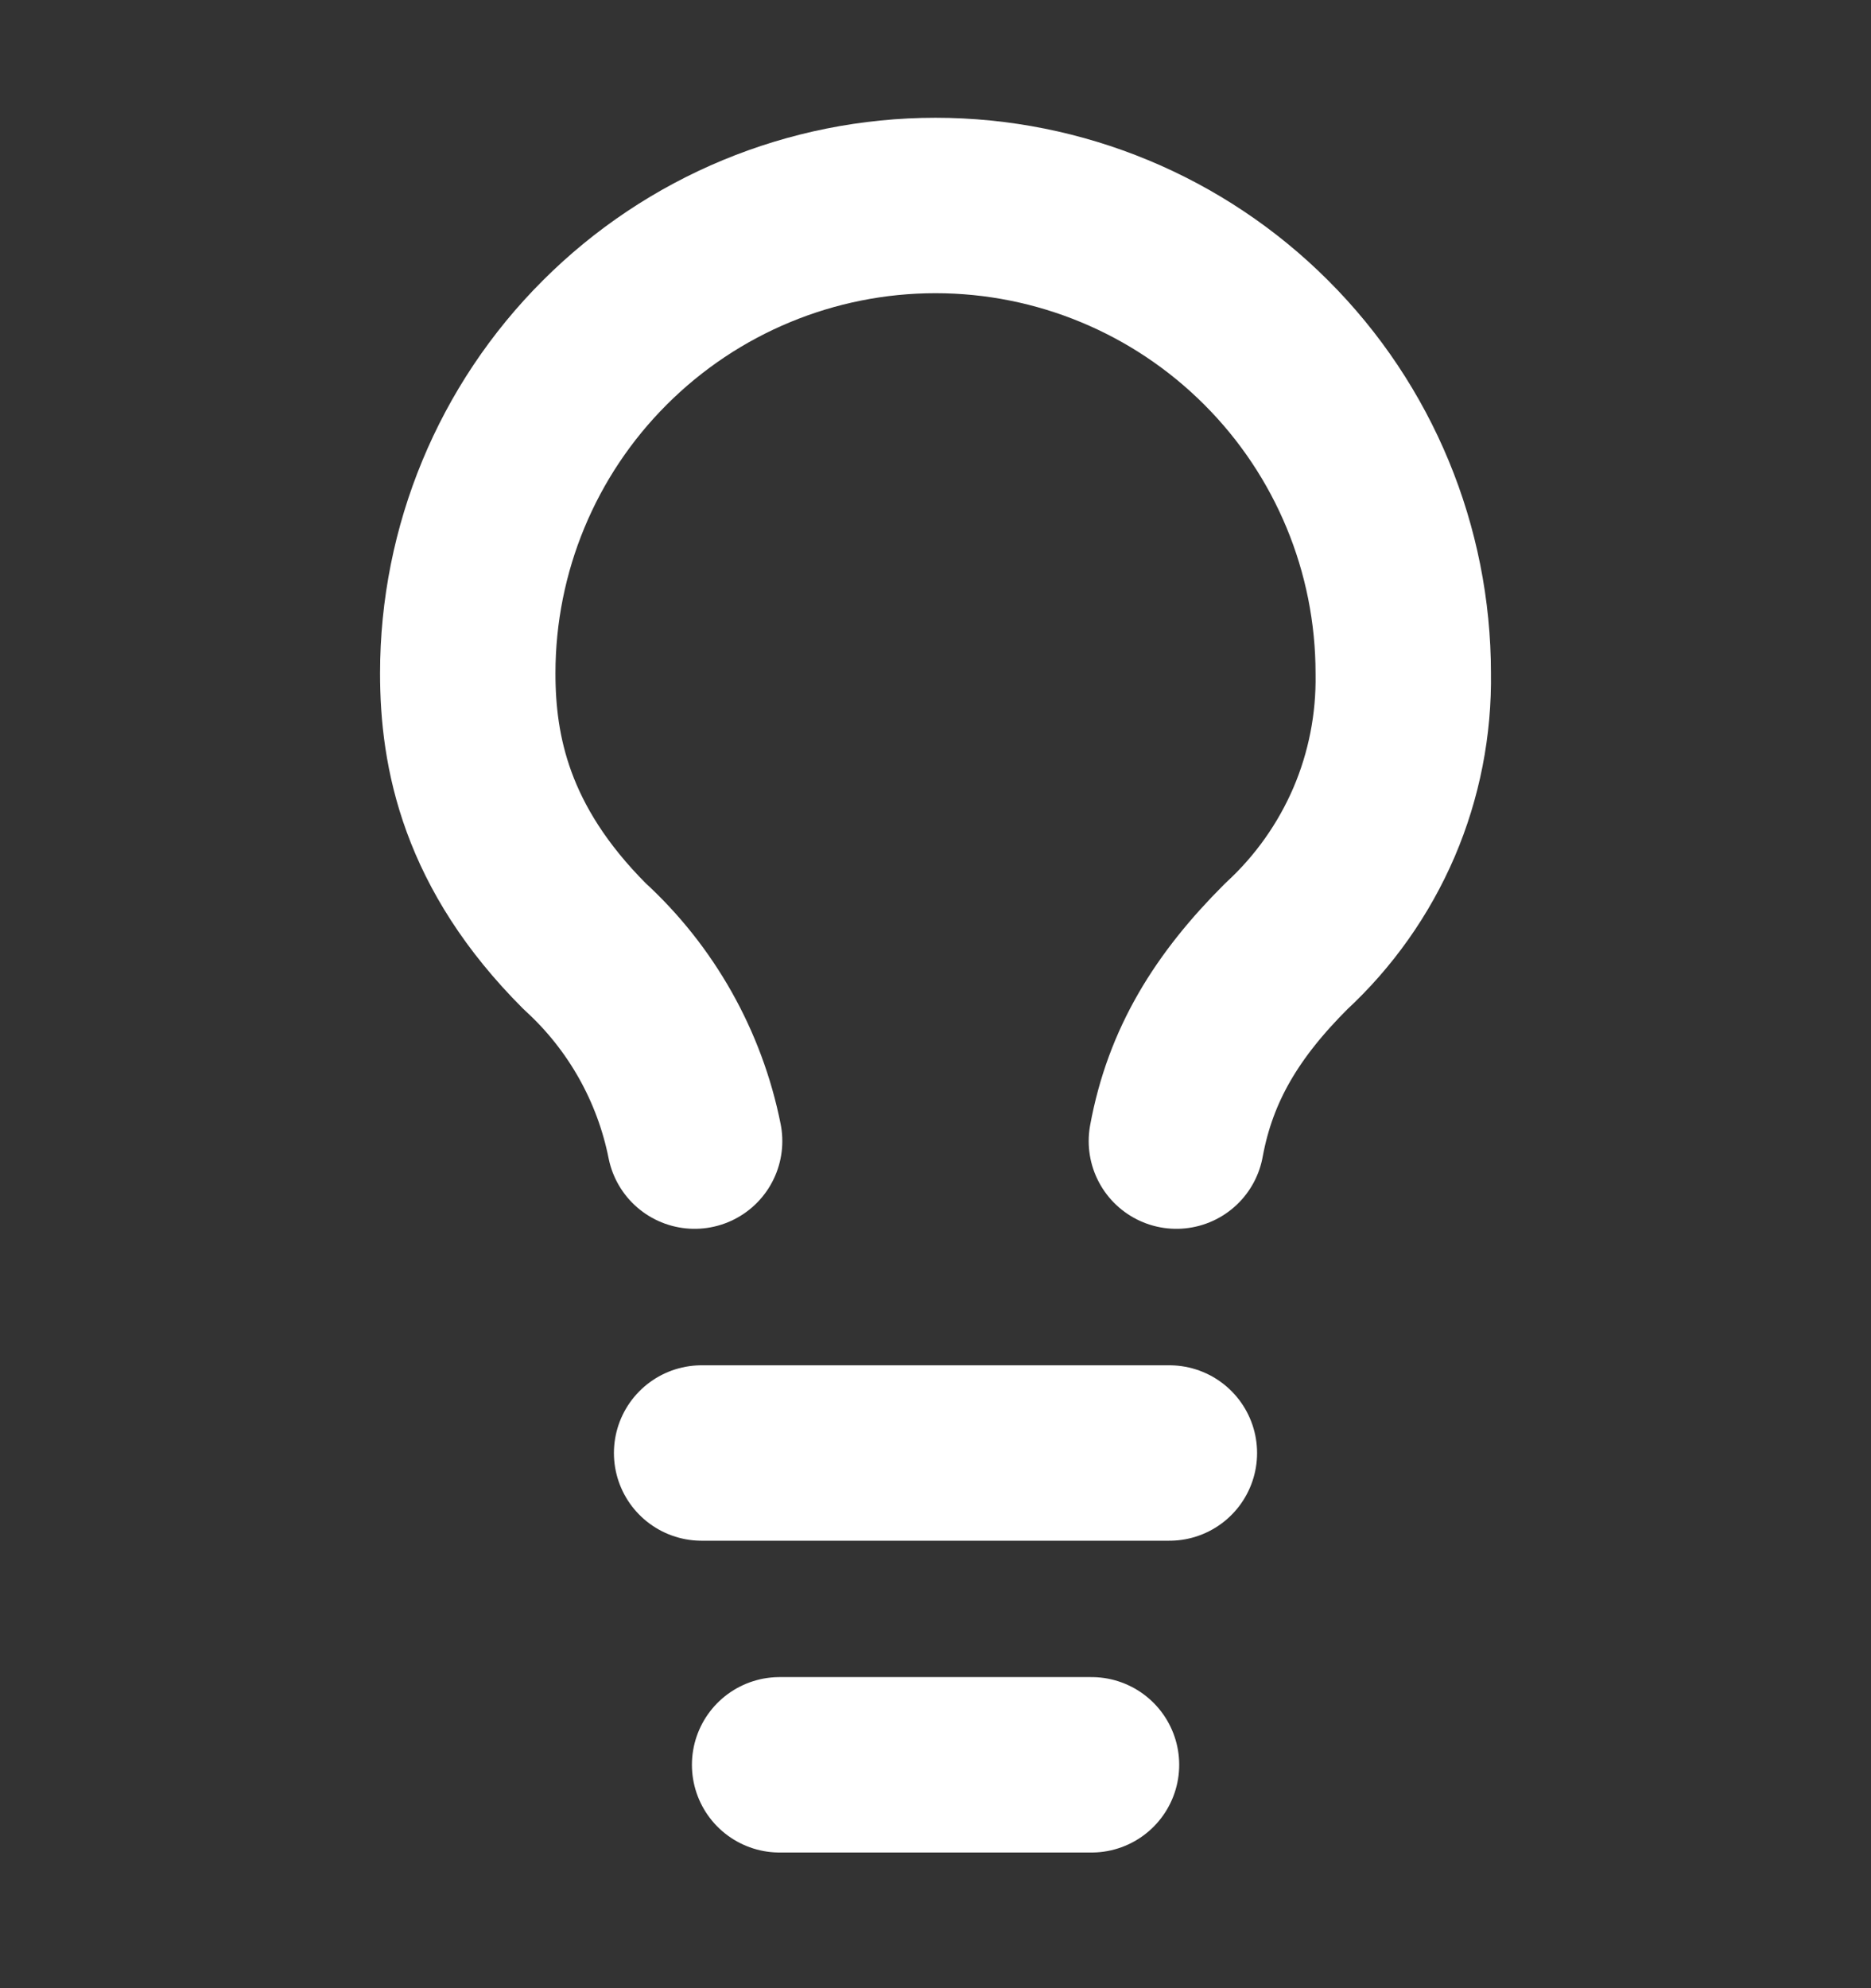 <svg width="16" height="17" viewBox="0 0 16 17" fill="none" xmlns="http://www.w3.org/2000/svg">
<rect x="0" y="0" width="16" height="17" fill="#333333" stroke="none"/>
<path d="M6 12.424H10" stroke="white" stroke-width="1.5" stroke-linecap="round" stroke-linejoin="round"/>
<path d="M6.667 15.09H9.334" stroke="white" stroke-width="1.5" stroke-linecap="round" stroke-linejoin="round"/>
<path d="M10.06 9.757C10.18 9.104 10.493 8.597 11 8.091C11.322 7.794 11.577 7.433 11.75 7.031C11.922 6.629 12.007 6.195 12 5.757C12 4.696 11.579 3.679 10.828 2.929C10.078 2.179 9.061 1.757 8 1.757C6.939 1.757 5.922 2.179 5.172 2.929C4.421 3.679 4 4.696 4 5.757C4 6.424 4.153 7.244 5 8.091C5.483 8.532 5.812 9.116 5.94 9.757" stroke="white" stroke-width="1.5" stroke-linecap="round" stroke-linejoin="round"/>
</svg>
